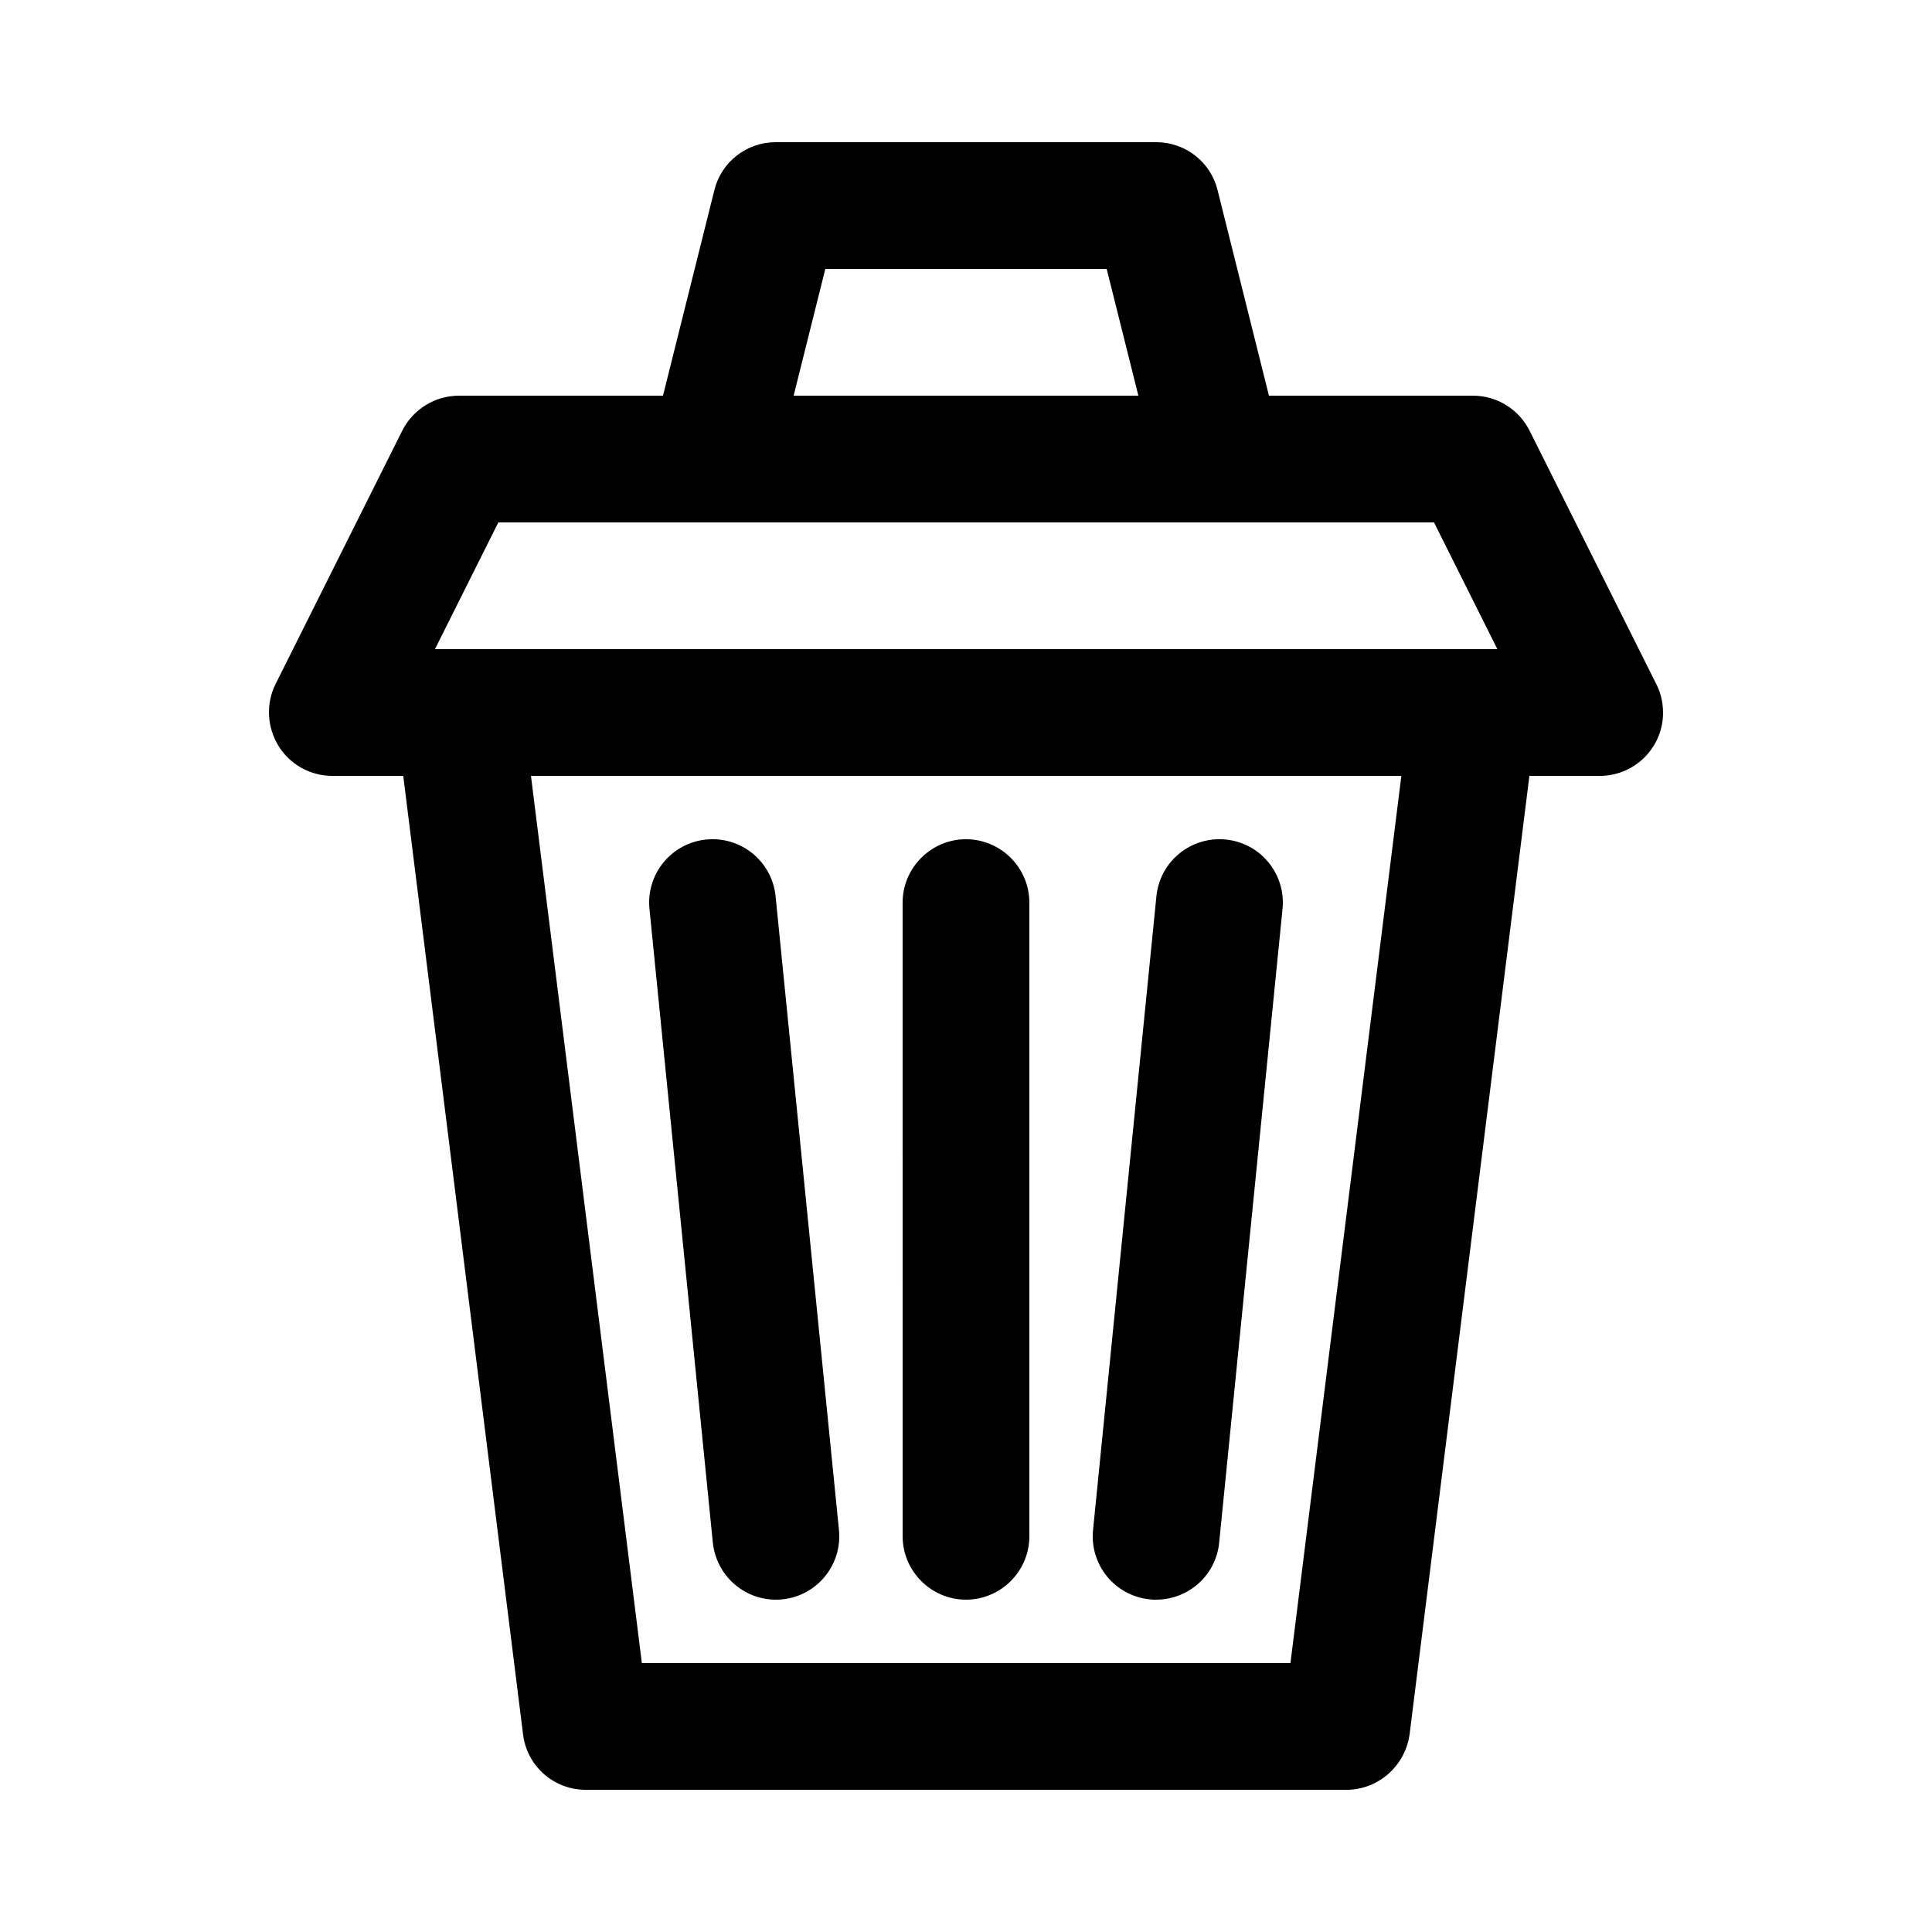 <?xml version="1.0" encoding="UTF-8"?>
<!-- Uploaded to: ICON Repo, www.svgrepo.com, Generator: ICON Repo Mixer Tools -->
<svg fill="#000000" width="800px" height="800px" version="1.1" viewBox="144 144 512 512" xmlns="http://www.w3.org/2000/svg">
 <g>
  <path d="m500.76 618.32h-201.52c-8.48 0-15.617-6.297-16.625-14.695l-33.586-268.7c-0.586-4.785 0.922-9.574 4.113-13.184s7.809-5.711 12.594-5.711h268.7c4.785 0 9.406 2.098 12.594 5.711 3.191 3.609 4.703 8.398 4.113 13.184l-33.586 268.7c-1.176 8.398-8.312 14.695-16.793 14.695zm-186.66-33.586h171.88l29.391-235.11-230.66-0.004z"/>
  <path d="m567.93 349.62h-335.87c-5.793 0-11.25-3.023-14.273-7.977-3.023-4.953-3.359-11.168-0.754-16.375l33.586-67.176c2.852-5.625 8.648-9.234 15.027-9.234h268.7c6.383 0 12.176 3.609 15.031 9.32l33.25 66.504c1.344 2.434 2.098 5.207 2.098 8.23 0.004 9.148-7.473 16.707-16.793 16.707zm-308.66-33.586h281.55l-16.793-33.586-247.96-0.004z"/>
  <path d="m467.17 282.44h-134.35c-5.207 0-10.078-2.352-13.266-6.465-3.191-4.113-4.281-9.406-3.023-14.441l16.793-67.176c1.848-7.473 8.562-12.68 16.289-12.68h100.76c7.727 0 14.441 5.207 16.289 12.68l16.793 67.176c1.258 5.039 0.168 10.328-3.023 14.441-3.188 4.117-8.059 6.465-13.266 6.465zm-112.85-33.586h91.359l-8.398-33.586h-74.562z"/>
  <path d="m400 567.93c-9.238 0-16.793-7.559-16.793-16.793l-0.004-167.94c0-9.238 7.559-16.793 16.793-16.793 9.238 0 16.793 7.559 16.793 16.793v167.94c0.004 9.238-7.555 16.793-16.789 16.793z"/>
  <path d="m349.62 567.93c-8.566 0-15.785-6.465-16.711-15.113l-16.793-167.94c-0.922-9.238 5.793-17.465 15.031-18.391 9.238-0.922 17.465 5.793 18.391 15.031l16.793 167.94c0.922 9.238-5.793 17.465-15.031 18.391-0.586 0.082-1.176 0.082-1.68 0.082z"/>
  <path d="m450.38 567.93c-0.586 0-1.09 0-1.68-0.082-9.238-0.922-15.953-9.152-15.031-18.391l16.793-167.94c0.922-9.238 9.152-15.953 18.391-15.031 9.238 0.922 15.953 9.152 15.031 18.391l-16.793 167.94c-0.84 8.648-8.145 15.113-16.711 15.113z"/>
 </g>
</svg>